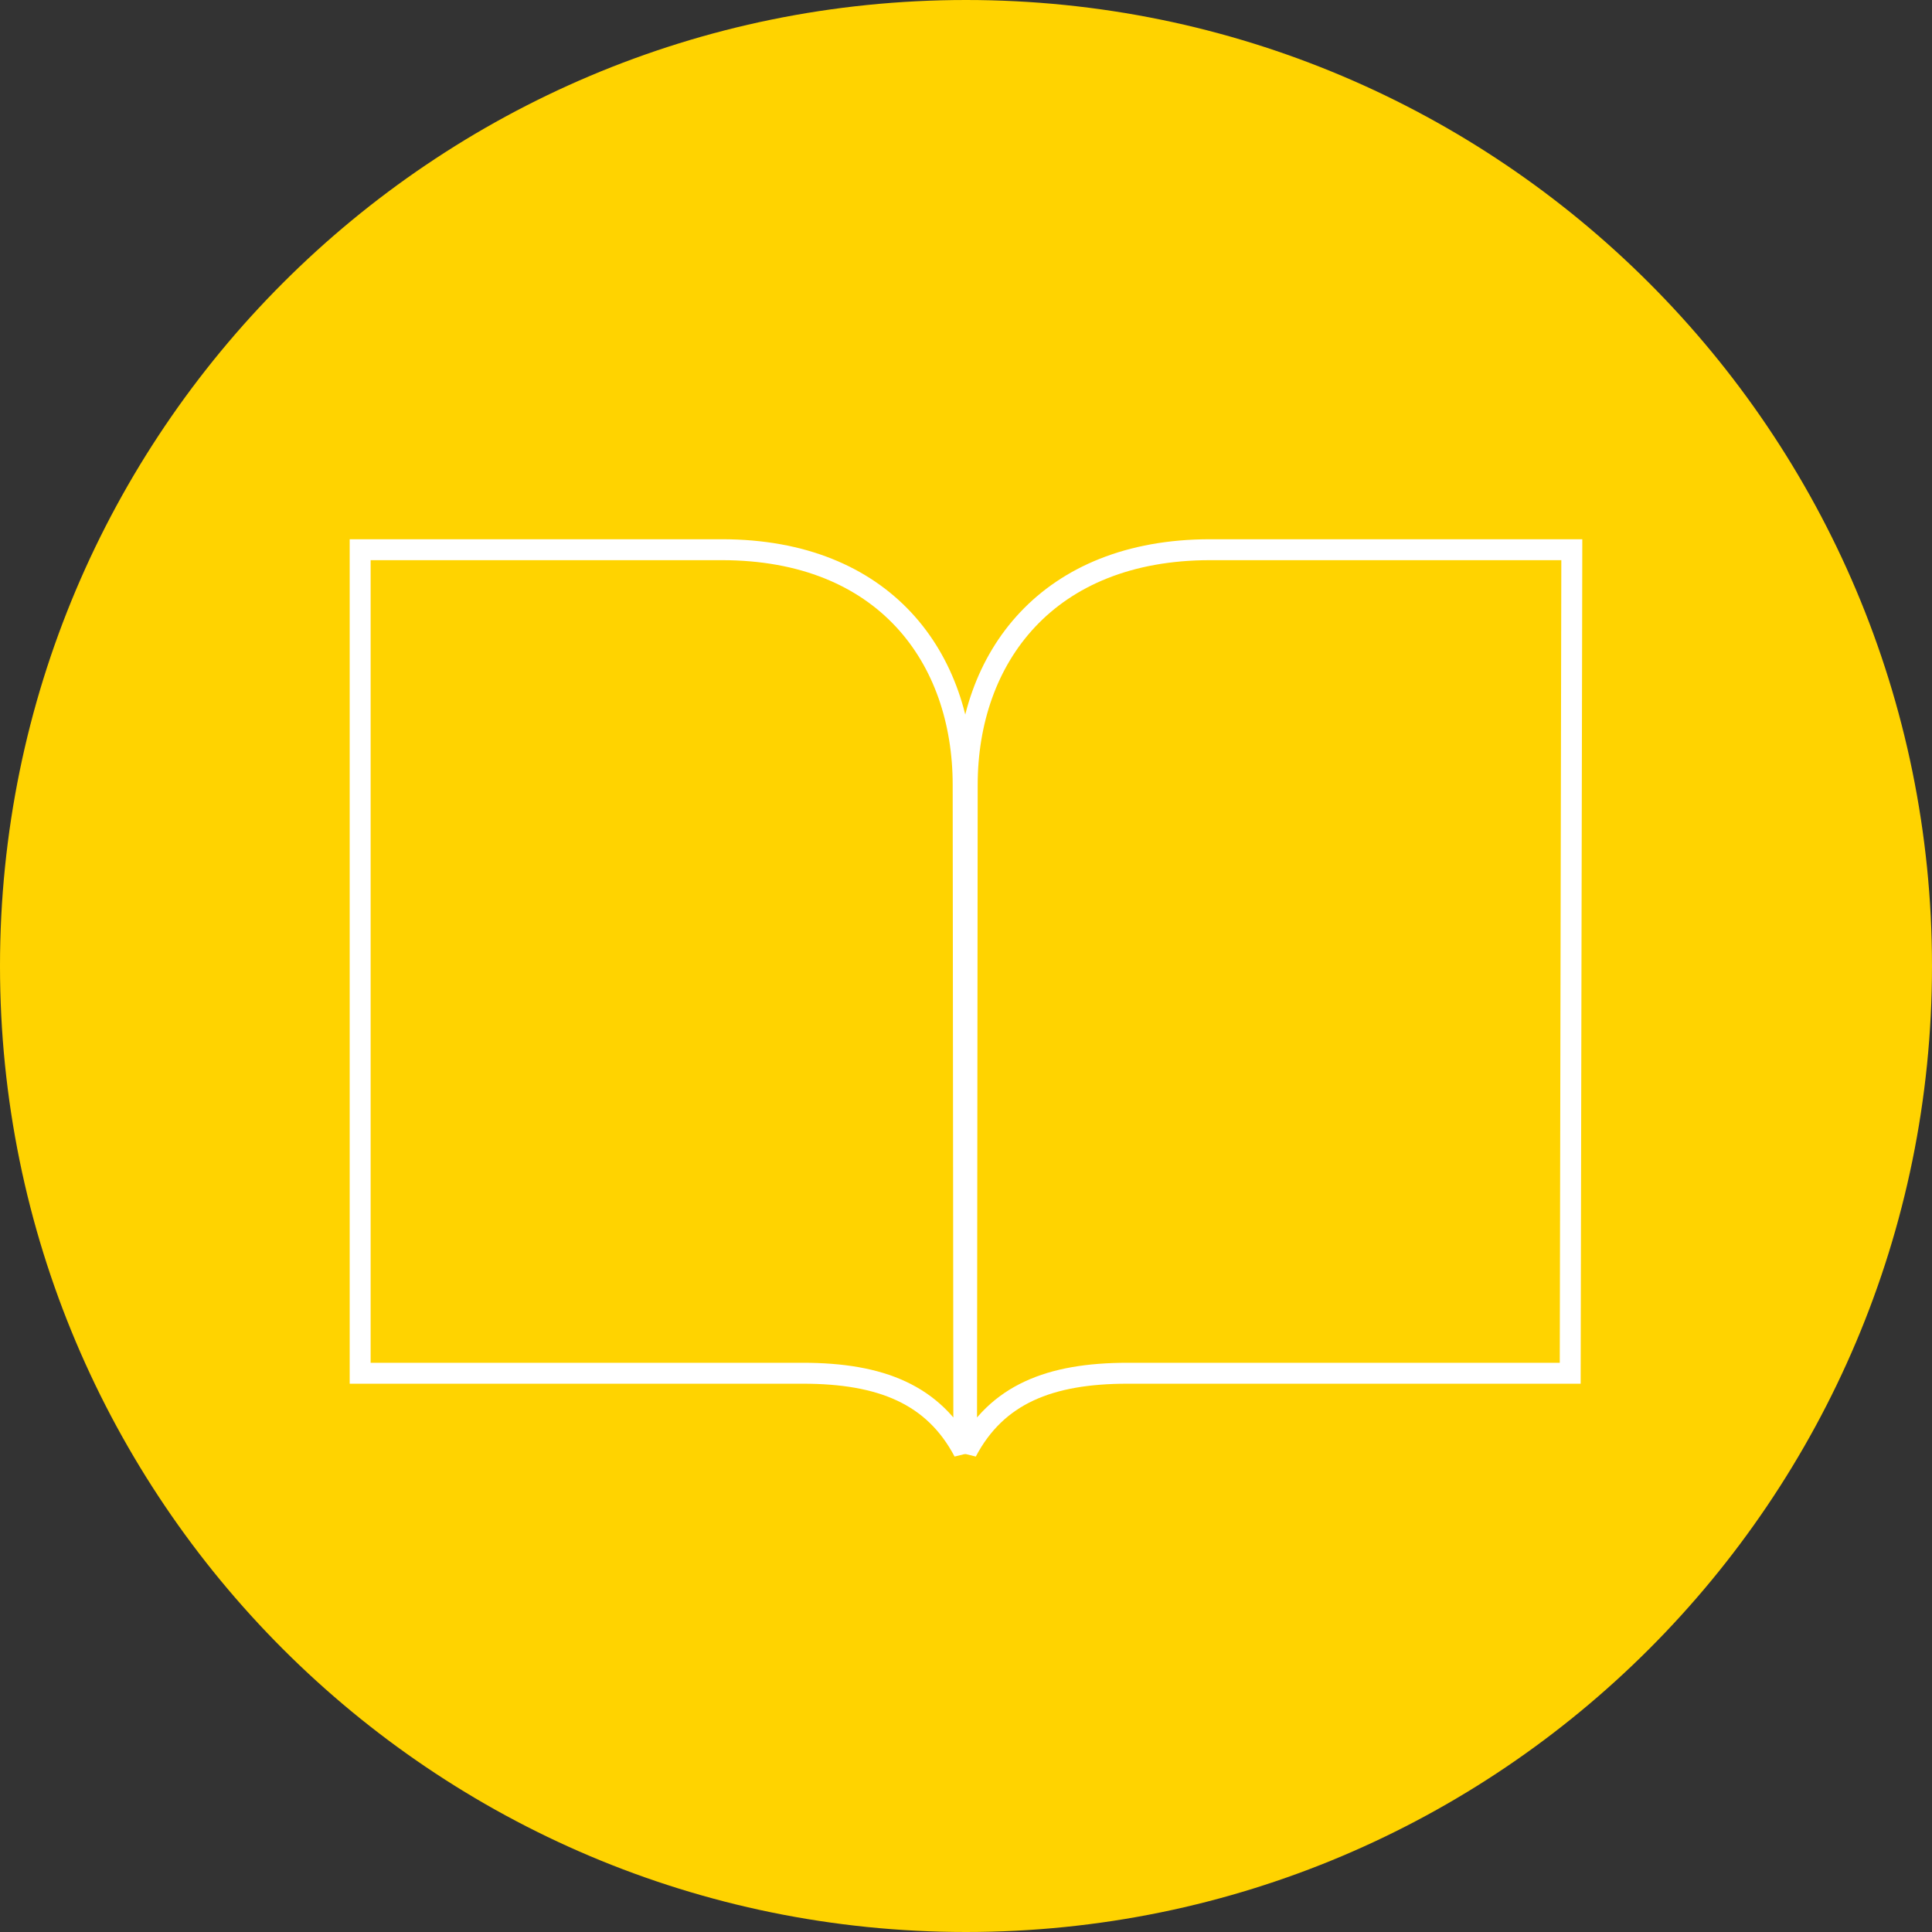 <?xml version="1.0" encoding="utf-8"?>
<!-- Generator: Adobe Illustrator 16.0.0, SVG Export Plug-In . SVG Version: 6.00 Build 0)  -->
<!DOCTYPE svg PUBLIC "-//W3C//DTD SVG 1.1//EN" "http://www.w3.org/Graphics/SVG/1.1/DTD/svg11.dtd">
<svg version="1.1" id="Vrstva_1" xmlns="http://www.w3.org/2000/svg" xmlns:xlink="http://www.w3.org/1999/xlink" x="0px" y="0px"
	 width="120px" height="120px" viewBox="0 0 120 120" enable-background="new 0 0 120 120" xml:space="preserve">
<rect x="0" y="0" width="120" height="120" fill="#333333" stroke="none"/>
<g>
	<defs>
		<rect id="SVGID_1_" width="120" height="120"/>
	</defs>
	<clipPath id="SVGID_2_">
		<use xlink:href="#SVGID_1_"  overflow="visible"/>
	</clipPath>
	<path clip-path="url(#SVGID_2_)" fill="#FFD300" d="M60,0C26.863,0,0,26.863,0,60s26.863,60,60,60c33.137,0,60-26.863,60-60
		S93.137,0,60,0"/>
	<path clip-path="url(#SVGID_2_)" fill="none" stroke="#FFFFFF" stroke-width="1.3" d="M22.37,85.295h27.5
		c4.842,0,8.122,1.318,9.996,4.871l-0.043-41.408c0-7.916-4.88-14.615-14.993-14.615H22.37V85.295z"/>
	<path clip-path="url(#SVGID_2_)" fill="none" stroke="#FFFFFF" stroke-width="1.3" d="M97.529,85.295h-27.5
		c-4.842,0-8.121,1.318-9.996,4.871l0.043-41.408c0-7.916,4.98-14.615,15.092-14.615h22.46L97.529,85.295z"/>
</g>
</svg>
